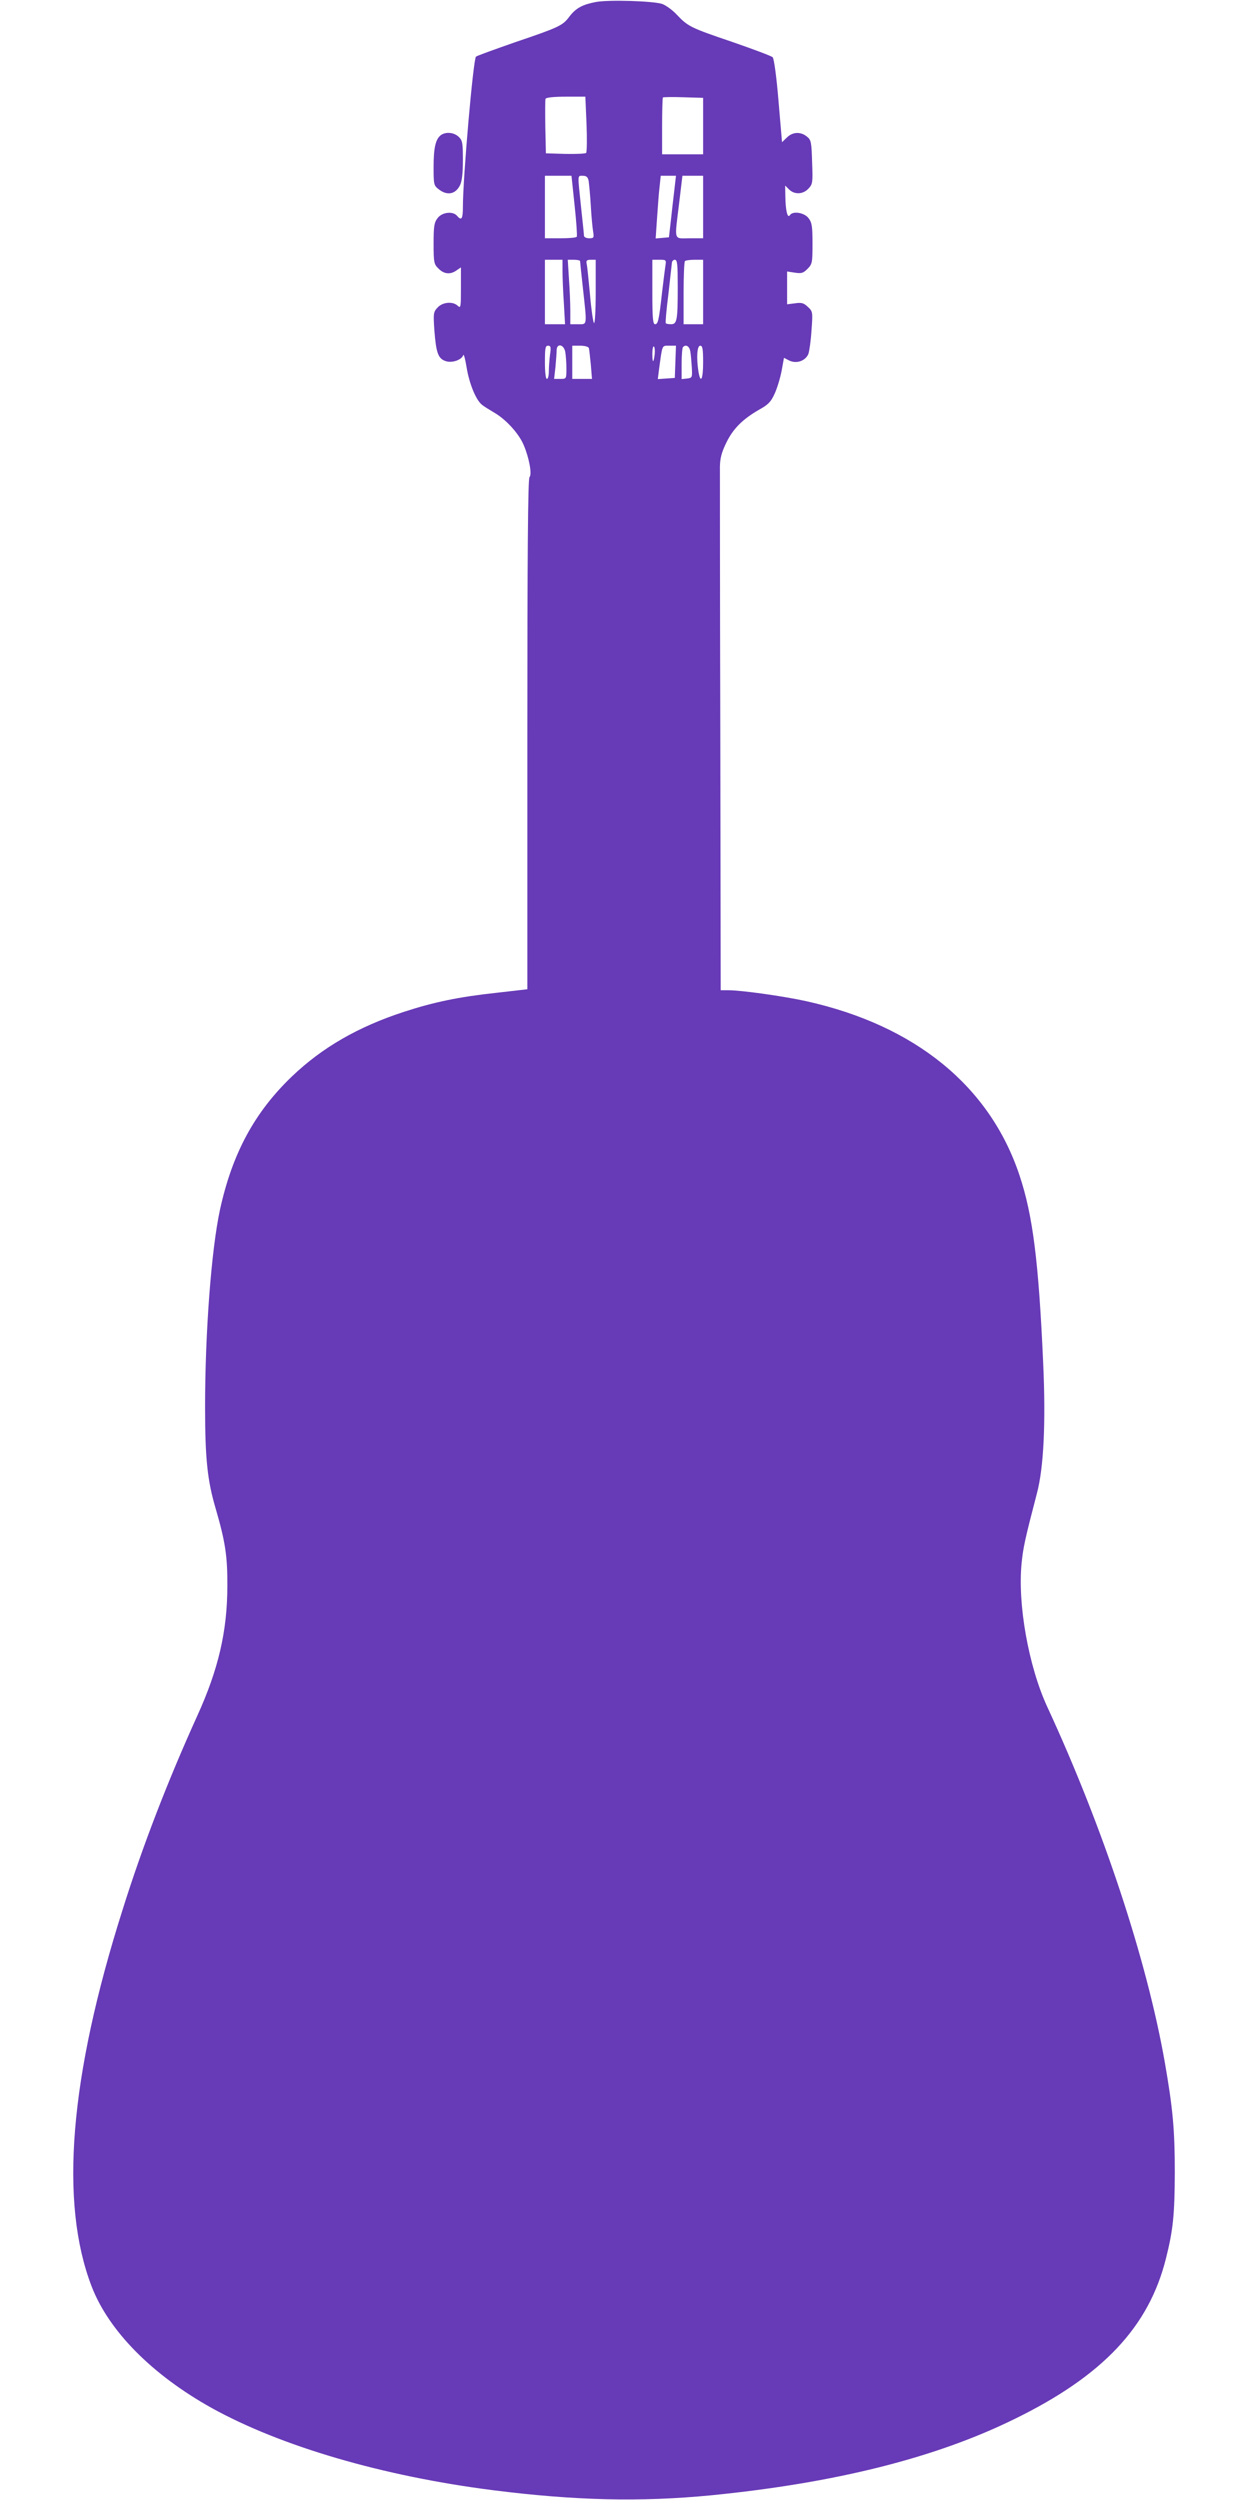 <?xml version="1.0" standalone="no"?>
<!DOCTYPE svg PUBLIC "-//W3C//DTD SVG 20010904//EN"
 "http://www.w3.org/TR/2001/REC-SVG-20010904/DTD/svg10.dtd">
<svg version="1.0" xmlns="http://www.w3.org/2000/svg"
 width="640pt" height="1280pt" viewBox="0 0 640 1280"
 preserveAspectRatio="xMidYMid meet">
<g transform="translate(0,1280) scale(0.1,-0.1)"
fill="#673ab7" stroke="none">
<path d="M3052 12790 c-69 -13 -103 -31 -136 -74 -35 -47 -51 -55 -278 -132
-106 -37 -197 -70 -201 -74 -14 -13 -67 -620 -67 -770 0 -61 -7 -72 -30 -45
-21 25 -76 19 -99 -11 -18 -23 -21 -41 -21 -131 0 -97 2 -106 25 -128 28 -29
61 -32 93 -9 l22 15 0 -106 c0 -97 -1 -105 -16 -91 -24 24 -77 20 -103 -8 -22
-23 -23 -30 -17 -118 9 -115 19 -144 58 -157 32 -11 82 6 90 31 3 7 10 -21 17
-63 13 -81 47 -165 77 -190 10 -9 40 -27 65 -42 59 -34 125 -106 150 -165 28
-65 44 -151 30 -165 -8 -8 -11 -400 -11 -1317 l0 -1305 -157 -18 c-195 -21
-323 -48 -476 -98 -233 -76 -417 -182 -572 -330 -192 -184 -306 -395 -369
-684 -44 -205 -76 -626 -76 -1009 0 -264 12 -377 54 -519 49 -169 61 -243 60
-397 0 -231 -46 -428 -154 -665 -150 -331 -280 -666 -383 -995 -271 -855 -323
-1497 -158 -1926 88 -229 310 -453 615 -623 354 -196 875 -349 1441 -421 419
-53 754 -61 1116 -26 635 63 1148 191 1554 391 452 221 688 472 775 823 37
147 44 225 45 437 0 222 -10 329 -51 565 -92 525 -316 1203 -602 1821 -96 208
-153 528 -131 739 8 78 17 120 78 354 35 131 46 364 32 669 -23 518 -53 755
-121 959 -152 457 -534 768 -1092 892 -118 26 -332 56 -399 56 l-39 0 -2 1313
c-2 721 -2 1338 -2 1369 1 43 9 73 33 122 35 72 84 120 167 168 47 26 61 40
80 82 13 28 29 81 36 118 l12 66 27 -14 c37 -18 83 -2 98 34 5 15 13 70 16
122 7 93 6 96 -19 119 -21 20 -32 23 -66 18 l-40 -5 0 84 0 84 39 -6 c34 -5
43 -3 65 19 25 25 26 32 26 130 0 90 -3 108 -21 131 -22 28 -81 37 -95 14 -12
-18 -22 25 -23 95 l-1 57 20 -20 c27 -27 71 -26 99 4 22 23 23 31 19 136 -3
103 -5 114 -27 131 -32 26 -73 24 -102 -5 l-25 -24 -18 211 c-10 122 -23 217
-30 224 -6 6 -99 41 -206 78 -215 73 -227 79 -285 140 -22 24 -56 48 -75 55
-47 15 -271 22 -338 10z m-49 -625 c3 -77 2 -144 -2 -148 -4 -4 -52 -6 -107
-5 l-99 3 -3 134 c-1 74 -1 140 1 145 3 7 44 11 104 11 l100 0 6 -140z m597
-11 l0 -144 -105 0 -105 0 0 143 c0 79 2 146 4 148 2 2 50 3 105 1 l101 -3 0
-145z m-658 -406 c9 -84 14 -156 11 -160 -2 -5 -40 -8 -84 -8 l-79 0 0 160 0
160 68 0 68 0 16 -152z m72 125 c2 -16 8 -73 11 -128 3 -55 9 -115 12 -132 5
-30 3 -33 -21 -33 -14 0 -26 6 -26 13 0 6 -7 73 -15 147 -18 171 -19 160 9
160 19 0 26 -7 30 -27z m441 -25 c-3 -29 -12 -100 -18 -158 l-12 -105 -34 -3
-34 -3 7 103 c4 57 9 129 13 161 l6 57 39 0 39 0 -6 -52z m145 -108 l0 -160
-70 0 c-82 0 -77 -19 -53 178 l17 142 53 0 53 0 0 -160z m-720 -328 c0 -33 3
-107 7 -165 l6 -107 -51 0 -52 0 0 165 0 165 45 0 45 0 0 -58z m90 51 c0 -5 7
-69 15 -143 21 -192 22 -180 -25 -180 l-40 0 0 68 c0 37 -3 111 -7 165 l-6 97
31 0 c18 0 32 -3 32 -7z m80 -160 c0 -94 -4 -163 -9 -157 -4 5 -14 70 -20 144
-7 74 -14 145 -17 158 -4 18 0 22 21 22 l25 0 0 -167z m356 130 c-3 -21 -10
-78 -16 -128 -16 -145 -21 -165 -36 -165 -11 0 -14 30 -14 165 l0 165 36 0
c36 0 36 0 30 -37z m64 -105 c0 -168 -4 -188 -34 -188 -13 0 -25 2 -27 5 -3 2
3 69 13 147 9 79 17 151 18 161 0 9 7 17 15 17 13 0 15 -22 15 -142z m130 -23
l0 -165 -50 0 -50 0 0 158 c0 87 3 162 7 165 3 4 26 7 50 7 l43 0 0 -165z
m-784 -321 c-3 -26 -6 -64 -6 -85 0 -22 -4 -39 -10 -39 -6 0 -10 35 -10 85 0
72 2 85 16 85 14 0 16 -8 10 -46z m78 15 c3 -17 6 -56 6 -85 0 -54 0 -54 -31
-54 l-32 0 7 61 c3 34 6 73 6 85 0 38 36 32 44 -7z m121 19 c2 -7 6 -46 10
-85 l6 -73 -50 0 -51 0 0 85 0 85 40 0 c24 0 42 -5 45 -12z m337 -32 c-6 -48
-12 -46 -12 5 0 22 4 38 8 35 4 -3 6 -21 4 -40z m106 -38 l-3 -83 -44 -3 -43
-3 6 48 c18 131 14 123 52 123 l35 0 -3 -82z m76 55 c3 -16 6 -53 8 -83 3 -53
2 -55 -24 -58 l-28 -3 0 79 c0 43 3 82 7 85 14 15 32 5 37 -20z m66 -58 c0
-88 -13 -113 -24 -47 -11 71 -7 132 9 132 12 0 15 -16 15 -85z"/>
<path d="M2257 12108 c-27 -21 -37 -65 -37 -163 0 -89 1 -95 26 -114 43 -34
86 -26 109 20 10 19 15 60 15 128 0 90 -2 102 -22 121 -25 23 -66 26 -91 8z"/>
</g>
</svg>
